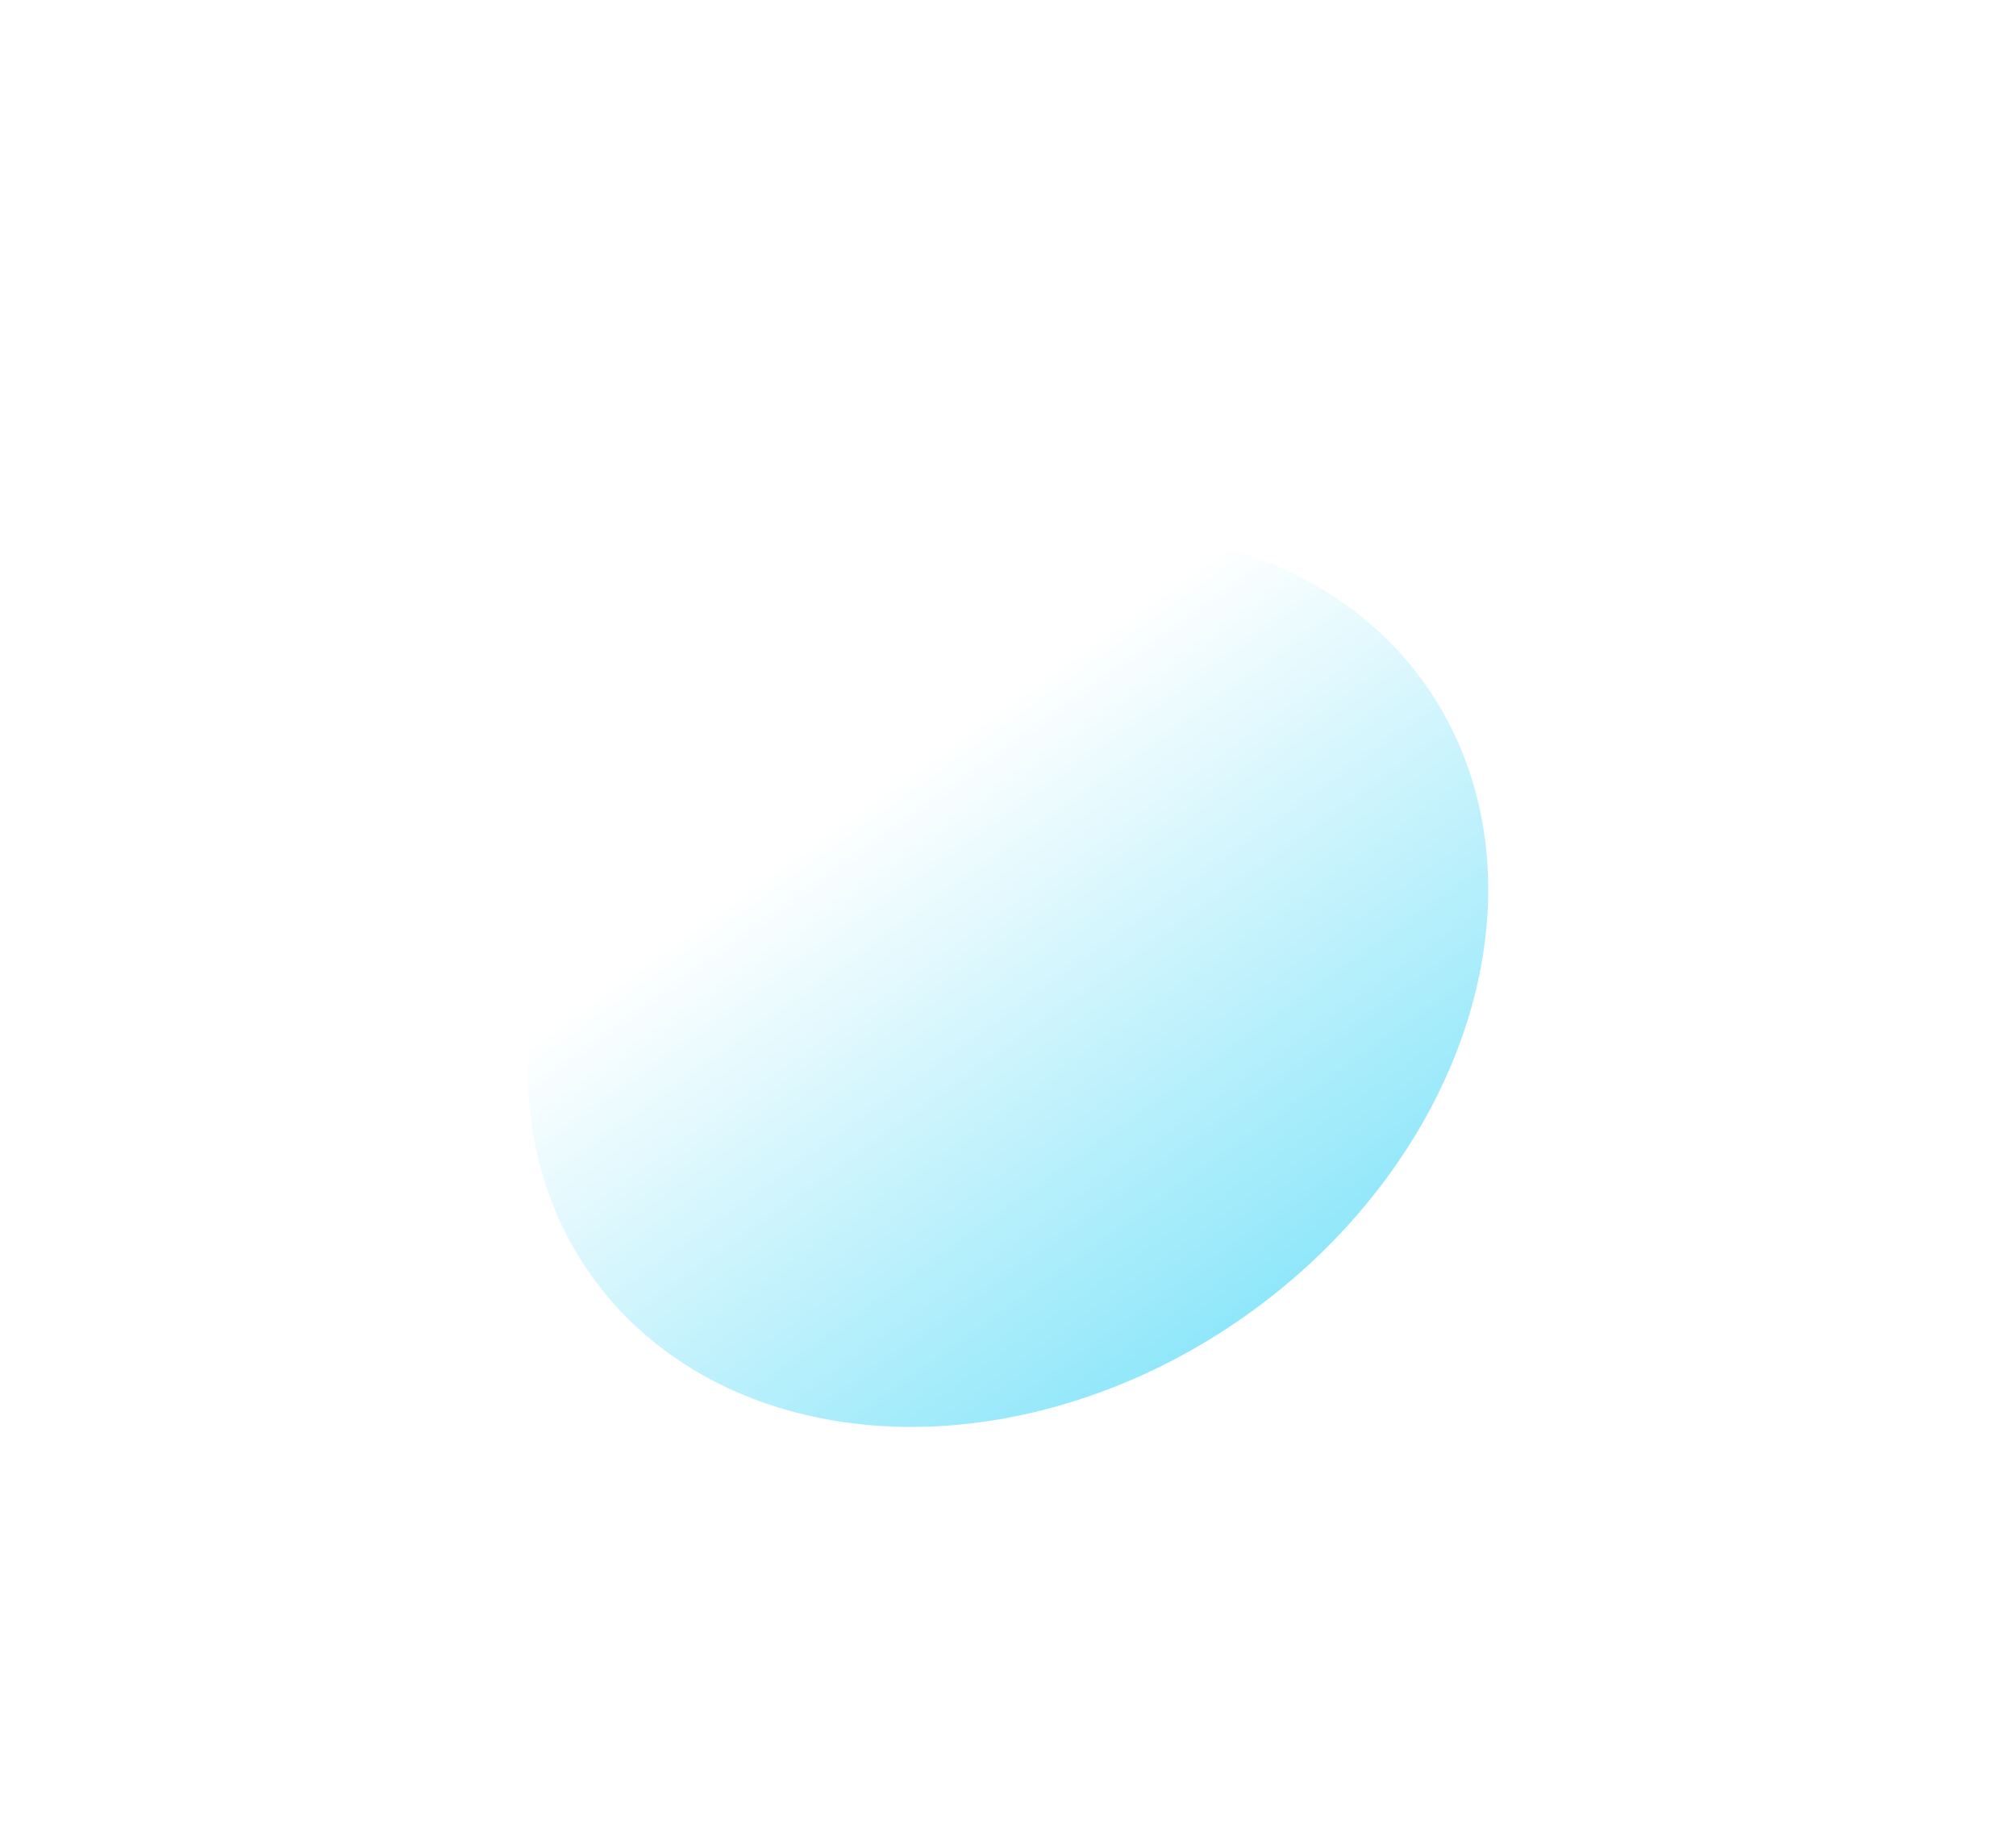 <?xml version="1.0" encoding="UTF-8"?> <svg xmlns="http://www.w3.org/2000/svg" width="284" height="257" viewBox="0 0 284 257" fill="none"> <g filter="url(#filter0_f_53_8)"> <ellipse cx="142" cy="138" rx="72" ry="58" transform="rotate(-35.303 142 138)" fill="url(#paint0_linear_53_8)"></ellipse> </g> <defs> <filter id="filter0_f_53_8" x="0.341" y="0.977" width="283.318" height="274.046" filterUnits="userSpaceOnUse" color-interpolation-filters="sRGB"> <feFlood flood-opacity="0" result="BackgroundImageFix"></feFlood> <feBlend mode="normal" in="SourceGraphic" in2="BackgroundImageFix" result="shape"></feBlend> <feGaussianBlur stdDeviation="37" result="effect1_foregroundBlur_53_8"></feGaussianBlur> </filter> <linearGradient id="paint0_linear_53_8" x1="141.736" y1="105.667" x2="142.158" y2="195.999" gradientUnits="userSpaceOnUse"> <stop stop-color="white"></stop> <stop offset="1" stop-color="#90E7FA"></stop> </linearGradient> </defs> </svg> 